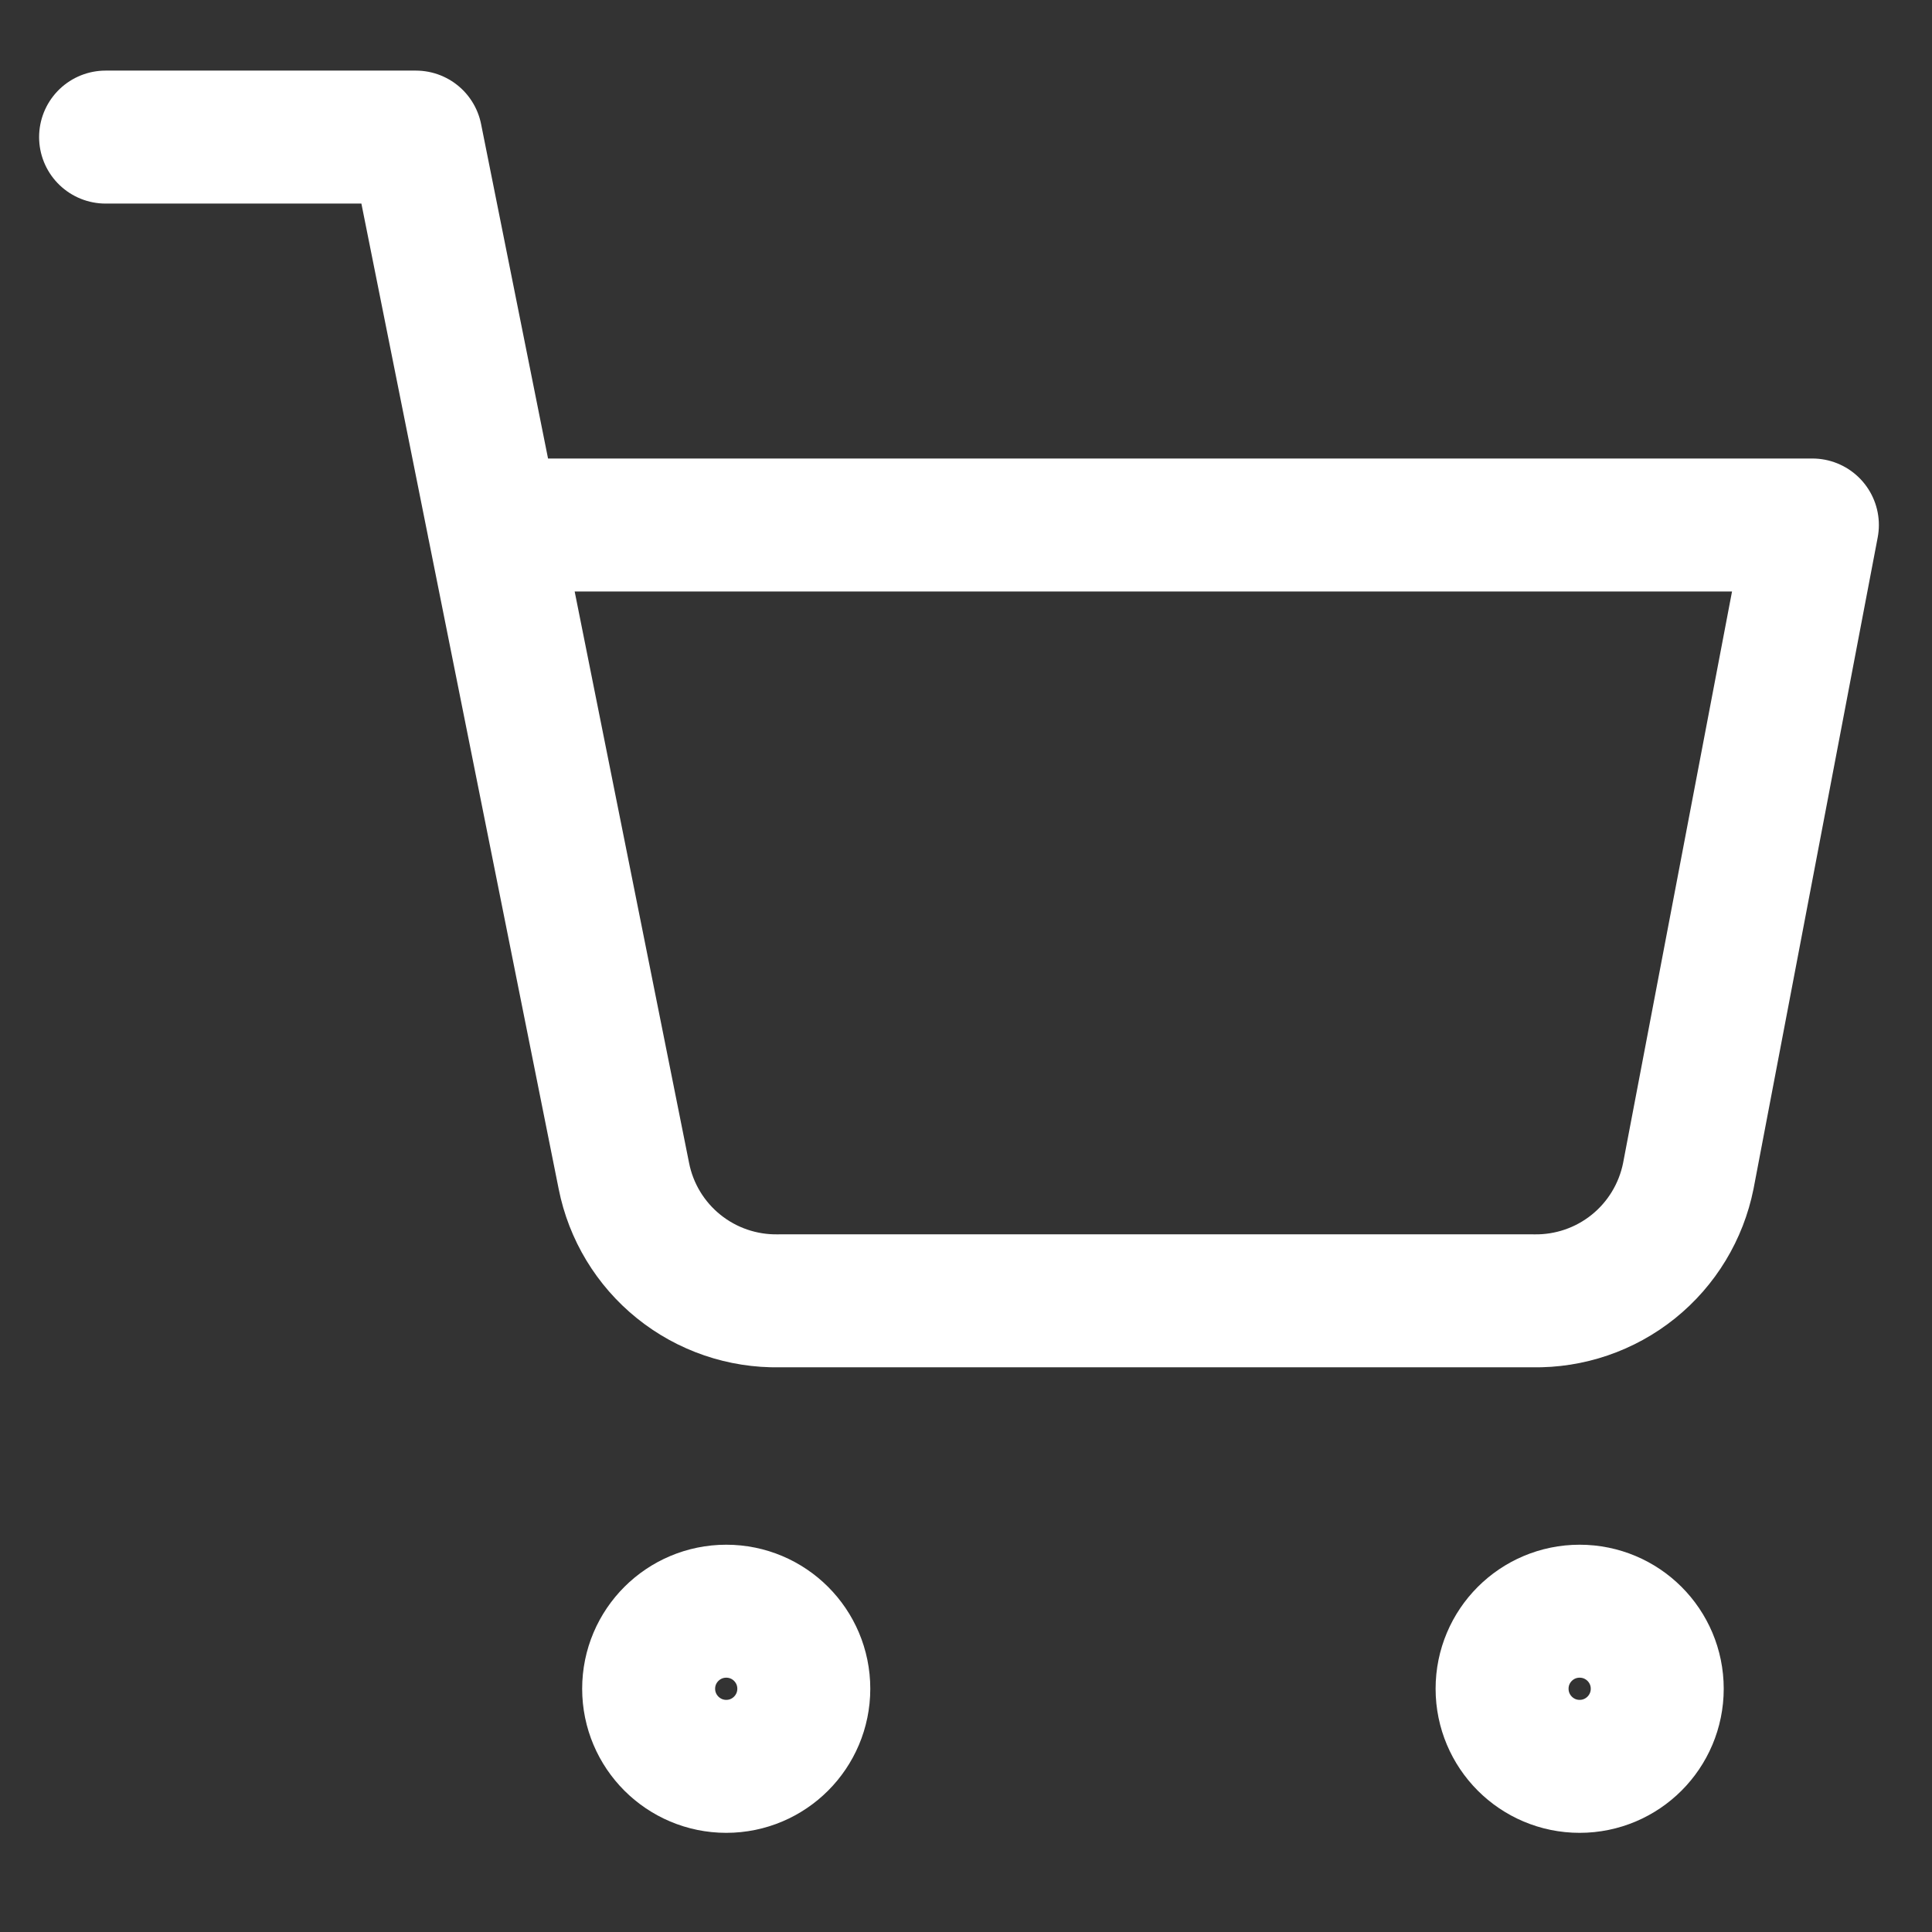 <?xml version="1.0" encoding="UTF-8"?>
<svg xmlns="http://www.w3.org/2000/svg" width="23" height="23" viewBox="0 0 23 23" fill="none">
  <rect x="0" y="0" width="23" height="23" fill="#333333" stroke="none"/>
  <g clip-path="url(#clip0_303_46977)">
    <path d="M8.646 21.028C9.156 21.028 9.569 20.614 9.569 20.104C9.569 19.594 9.156 19.181 8.646 19.181C8.136 19.181 7.722 19.594 7.722 20.104C7.722 20.614 8.136 21.028 8.646 21.028Z" stroke="white" stroke-width="1.583" stroke-linecap="round" stroke-linejoin="round"></path>
    <path d="M18.805 21.028C19.316 21.028 19.729 20.614 19.729 20.104C19.729 19.594 19.316 19.181 18.805 19.181C18.295 19.181 17.882 19.594 17.882 20.104C17.882 20.614 18.295 21.028 18.805 21.028Z" stroke="white" stroke-width="1.583" stroke-linecap="round" stroke-linejoin="round"></path>
    <path d="M1.257 1.632H4.951L7.427 13.999C7.511 14.424 7.742 14.806 8.08 15.078C8.418 15.35 8.84 15.494 9.274 15.486H18.251C18.685 15.494 19.107 15.35 19.445 15.078C19.783 14.806 20.014 14.424 20.099 13.999L21.576 6.25H5.875" stroke="white" stroke-width="1.583" stroke-linecap="round" stroke-linejoin="round"></path>
  </g>
  <defs>
    <clipPath id="clip0_303_46977">
      <rect width="22.167" height="22.167" fill="white" transform="translate(0.333 0.708)"></rect>
    </clipPath>
  </defs>
</svg>
